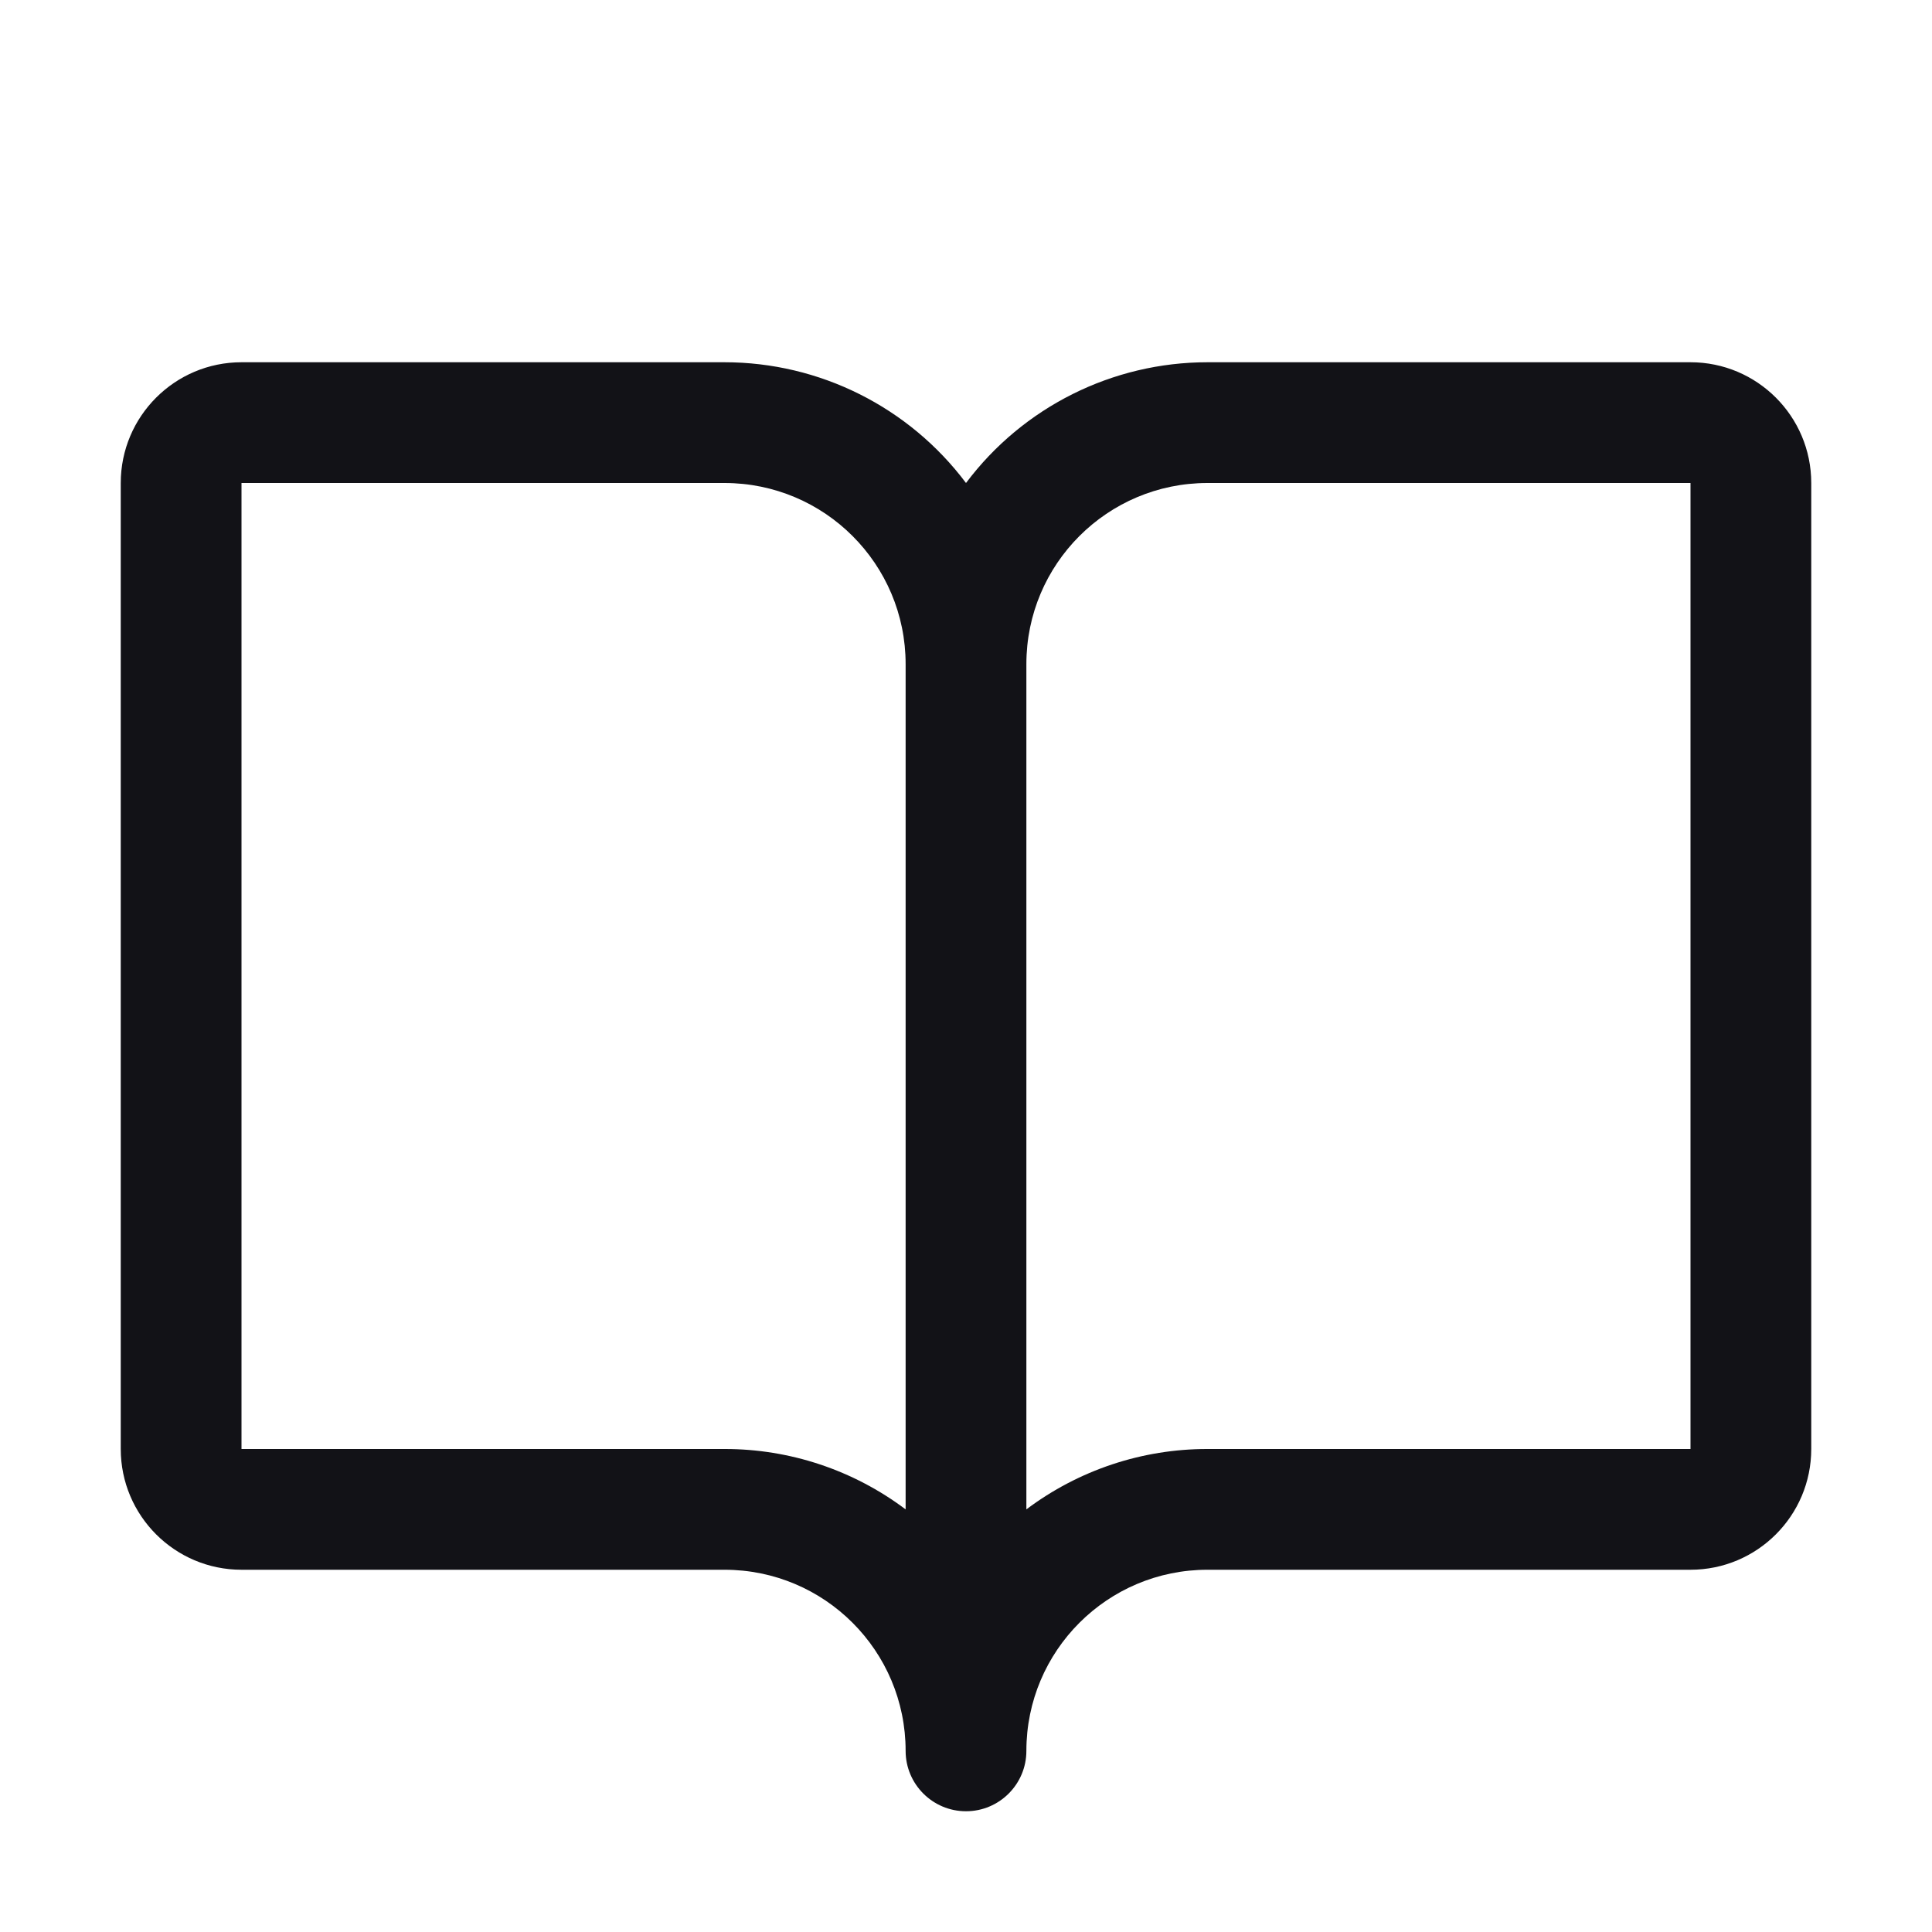 <svg width="24" height="24" viewBox="0 0 24 24" fill="none" xmlns="http://www.w3.org/2000/svg">
<g clip-path="url(#clip0_1_105)">
<path fill-rule="evenodd" clip-rule="evenodd" d="M21 4.5H15C13.82 4.5 12.708 5.056 12 6C11.292 5.056 10.18 4.5 9 4.5H3C2.172 4.5 1.5 5.172 1.5 6V18C1.5 18.828 2.172 19.5 3 19.5H9C10.243 19.5 11.25 20.507 11.25 21.75C11.25 22.164 11.586 22.5 12 22.5C12.414 22.5 12.75 22.164 12.75 21.75C12.75 20.507 13.757 19.5 15 19.5H21C21.828 19.5 22.5 18.828 22.5 18V6C22.5 5.172 21.828 4.5 21 4.5ZM9 18H3V6H9C10.243 6 11.25 7.007 11.25 8.25V18.75C10.601 18.262 9.812 17.999 9 18ZM21 18H15C14.188 17.999 13.399 18.262 12.75 18.75V8.25C12.75 7.007 13.757 6 15 6H21V18Z" fill="#121217"/>
</g>
<defs>
<clipPath id="clip0_1_105">
<rect width="24" height="24" fill="white"/>
</clipPath>
</defs>
</svg>
